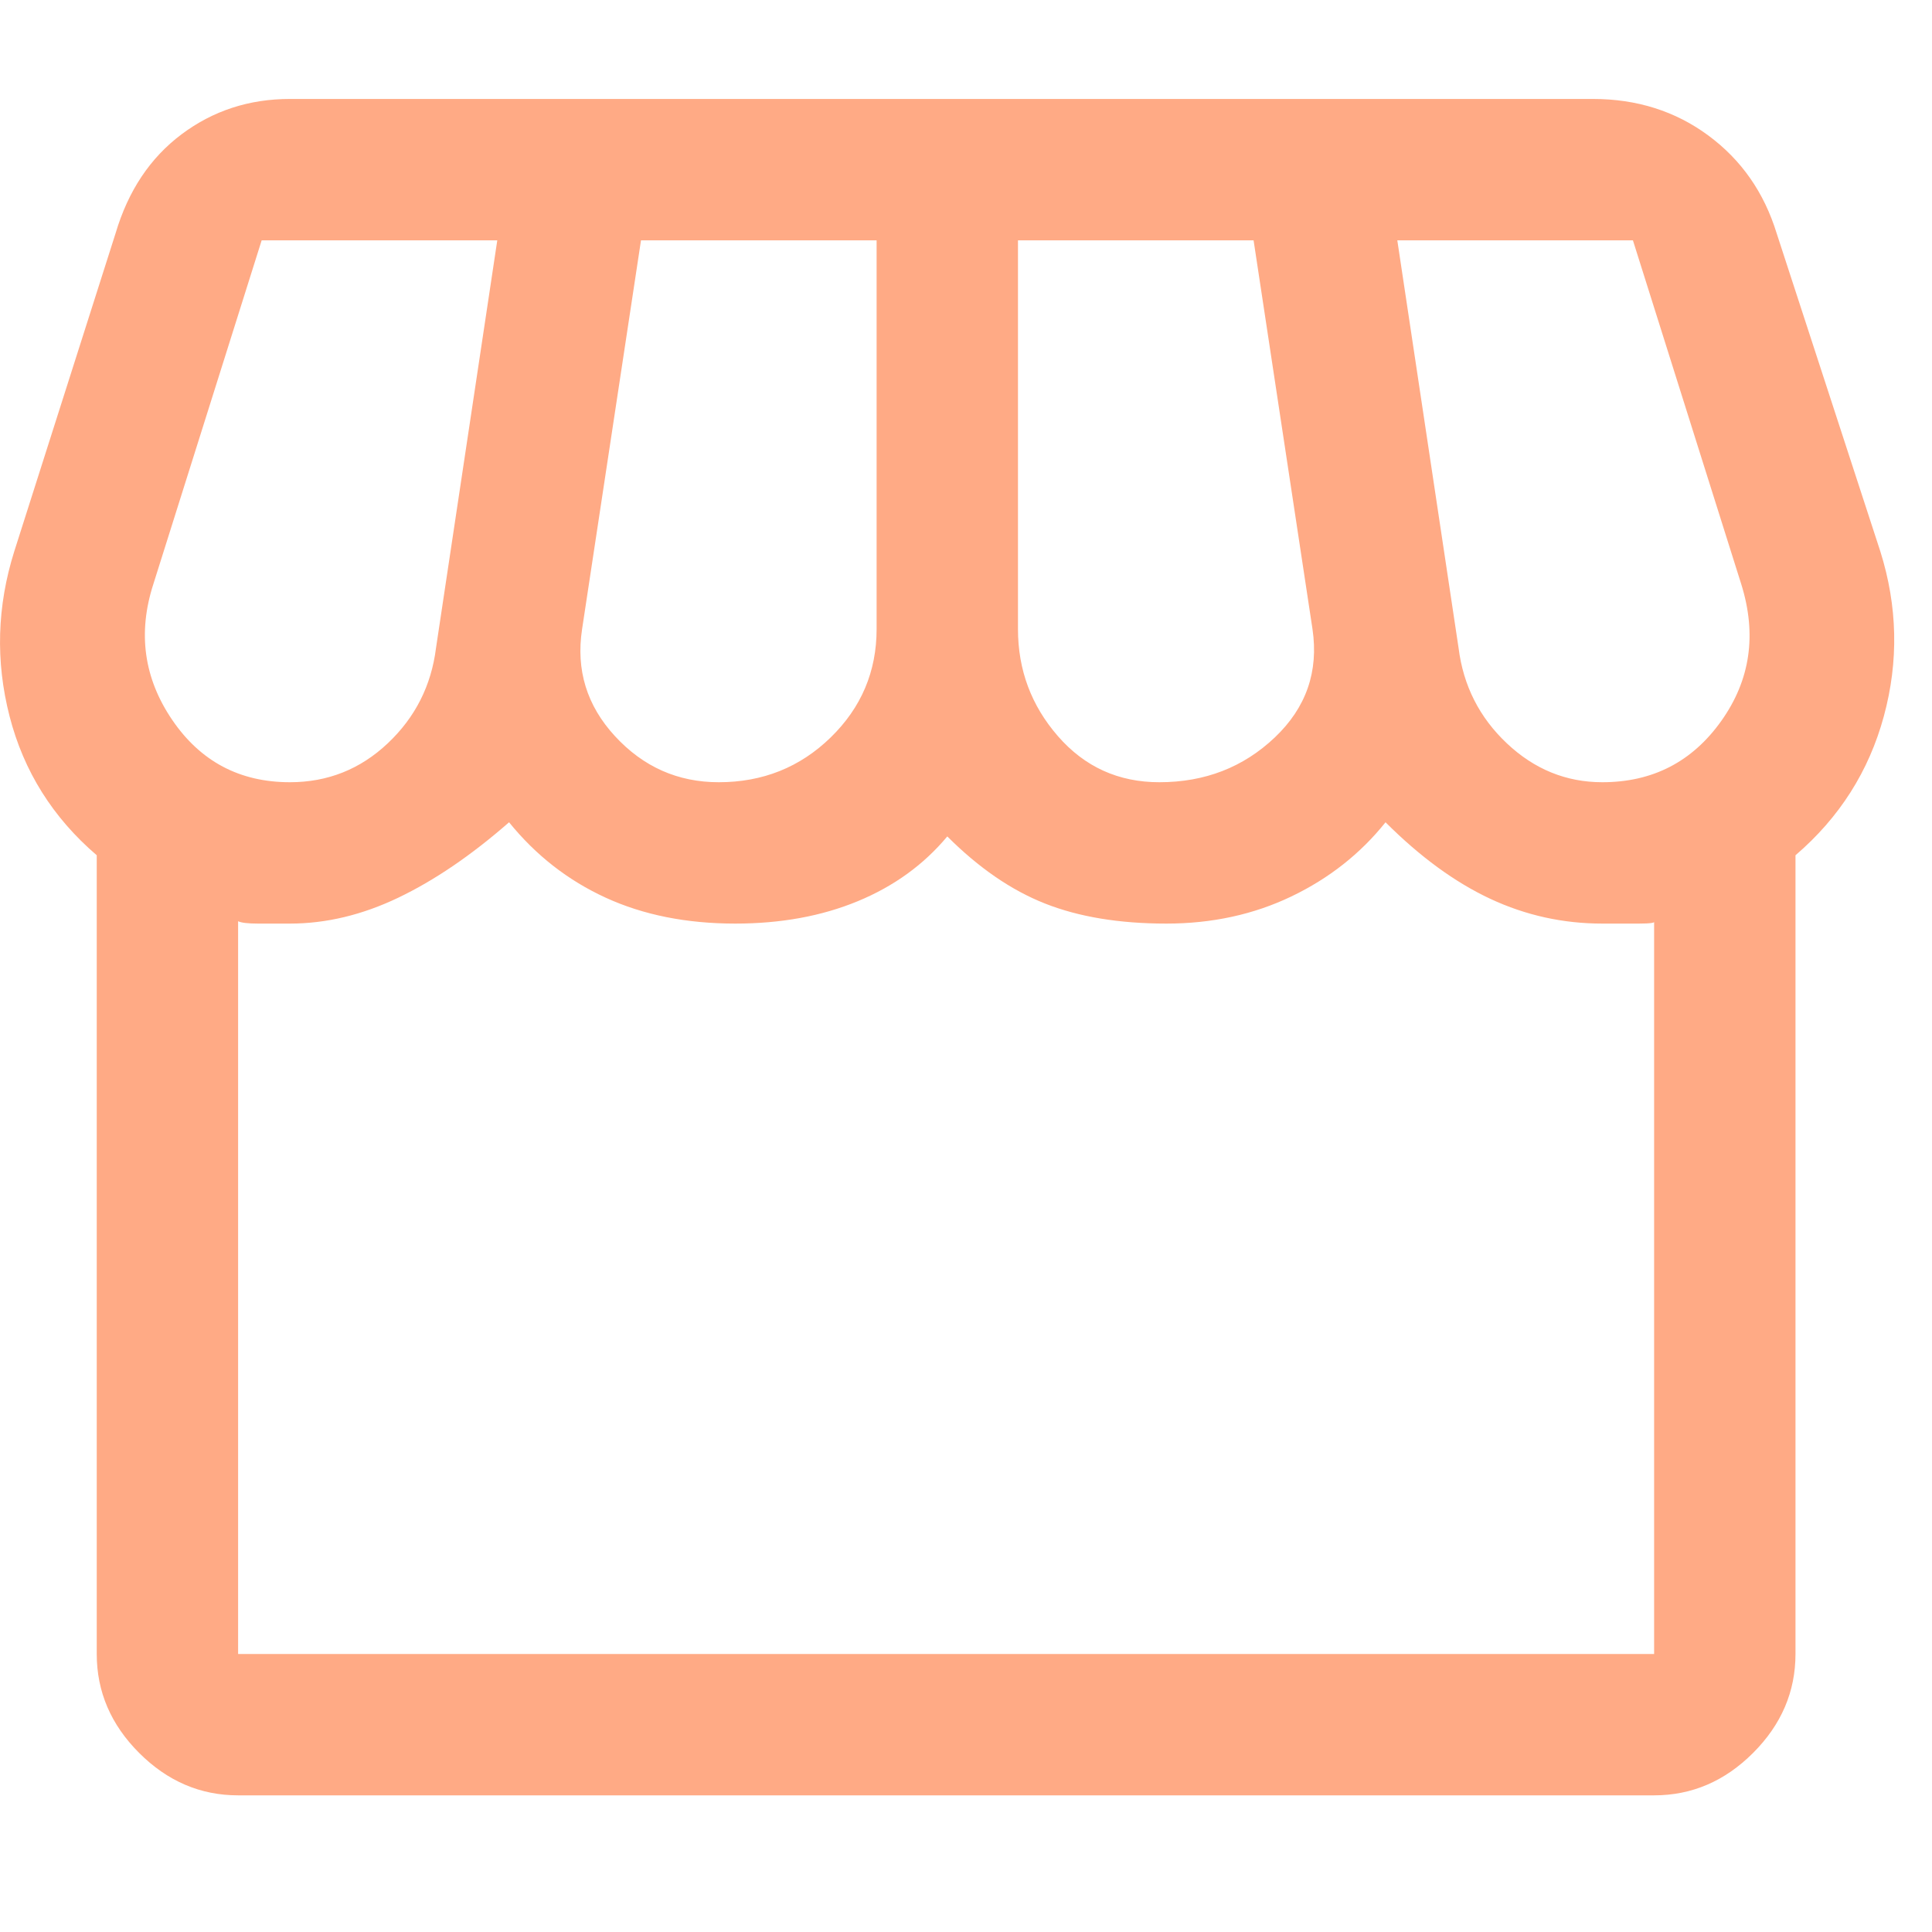 <?xml version="1.0" encoding="UTF-8" standalone="no"?>
<!DOCTYPE svg PUBLIC "-//W3C//DTD SVG 1.1//EN" "http://www.w3.org/Graphics/SVG/1.1/DTD/svg11.dtd">
<svg width="100%" height="100%" viewBox="0 0 41 41" version="1.1" xmlns="http://www.w3.org/2000/svg" xmlns:xlink="http://www.w3.org/1999/xlink" xml:space="preserve" xmlns:serif="http://www.serif.com/" style="fill-rule:evenodd;clip-rule:evenodd;stroke-linejoin:round;stroke-miterlimit:2;">
    <g transform="matrix(1,0,0,1,-3.897,-3.9)">
        <path d="M42,22.05L42,39C42,39.8 41.7,40.5 41.1,41.1C40.5,41.7 39.8,42 39,42L8.95,42C8.15,42 7.45,41.7 6.85,41.1C6.25,40.5 5.95,39.8 5.95,39L5.95,22.05C5.017,21.25 4.4,20.267 4.1,19.1C3.8,17.933 3.833,16.767 4.2,15.6L6.35,8.85C6.617,7.95 7.083,7.25 7.75,6.75C8.417,6.25 9.183,6 10.05,6L37.7,6C38.633,6 39.45,6.258 40.15,6.775C40.85,7.292 41.333,7.983 41.6,8.85L43.8,15.6C44.167,16.767 44.192,17.933 43.875,19.1C43.558,20.267 42.933,21.25 42,22.05ZM28.5,20.5C29.467,20.5 30.283,20.183 30.95,19.55C31.617,18.917 31.883,18.15 31.75,17.25L30.5,9L25.5,9L25.5,17.25C25.5,18.117 25.783,18.875 26.35,19.525C26.917,20.175 27.633,20.5 28.5,20.5ZM19.15,20.5C20.083,20.5 20.875,20.183 21.525,19.55C22.175,18.917 22.5,18.15 22.5,17.25L22.5,9L17.5,9L16.25,17.25C16.117,18.117 16.35,18.875 16.95,19.525C17.55,20.175 18.283,20.5 19.15,20.5ZM10.05,20.5C10.85,20.5 11.542,20.225 12.125,19.675C12.708,19.125 13.05,18.45 13.15,17.65L14.45,9L9.45,9L7.15,16.3C6.817,17.333 6.95,18.292 7.55,19.175C8.15,20.058 8.983,20.5 10.05,20.5ZM37.9,20.5C38.967,20.5 39.808,20.067 40.425,19.2C41.042,18.333 41.183,17.367 40.85,16.3L38.55,9L33.55,9L34.85,17.65C34.95,18.45 35.292,19.125 35.875,19.675C36.458,20.225 37.133,20.5 37.9,20.5ZM8.95,39L39,39L39,23.45C39.033,23.483 38.925,23.5 38.675,23.5L37.9,23.5C37.067,23.5 36.275,23.325 35.525,22.975C34.775,22.625 34.033,22.083 33.3,21.35C32.767,22.017 32.1,22.542 31.3,22.925C30.5,23.308 29.617,23.5 28.65,23.5C27.65,23.5 26.792,23.358 26.075,23.075C25.358,22.792 24.667,22.317 24,21.65C23.5,22.25 22.867,22.708 22.1,23.025C21.333,23.342 20.467,23.5 19.5,23.5C18.467,23.5 17.55,23.317 16.75,22.95C15.95,22.583 15.267,22.05 14.7,21.35C13.9,22.05 13.117,22.583 12.35,22.95C11.583,23.317 10.817,23.5 10.05,23.5L9.375,23.5C9.158,23.5 9.017,23.483 8.95,23.45L8.95,39ZM39,39L8.95,39L39,39Z" style="fill:rgb(255,170,133);fill-rule:nonzero;"/>
    </g>
</svg>
